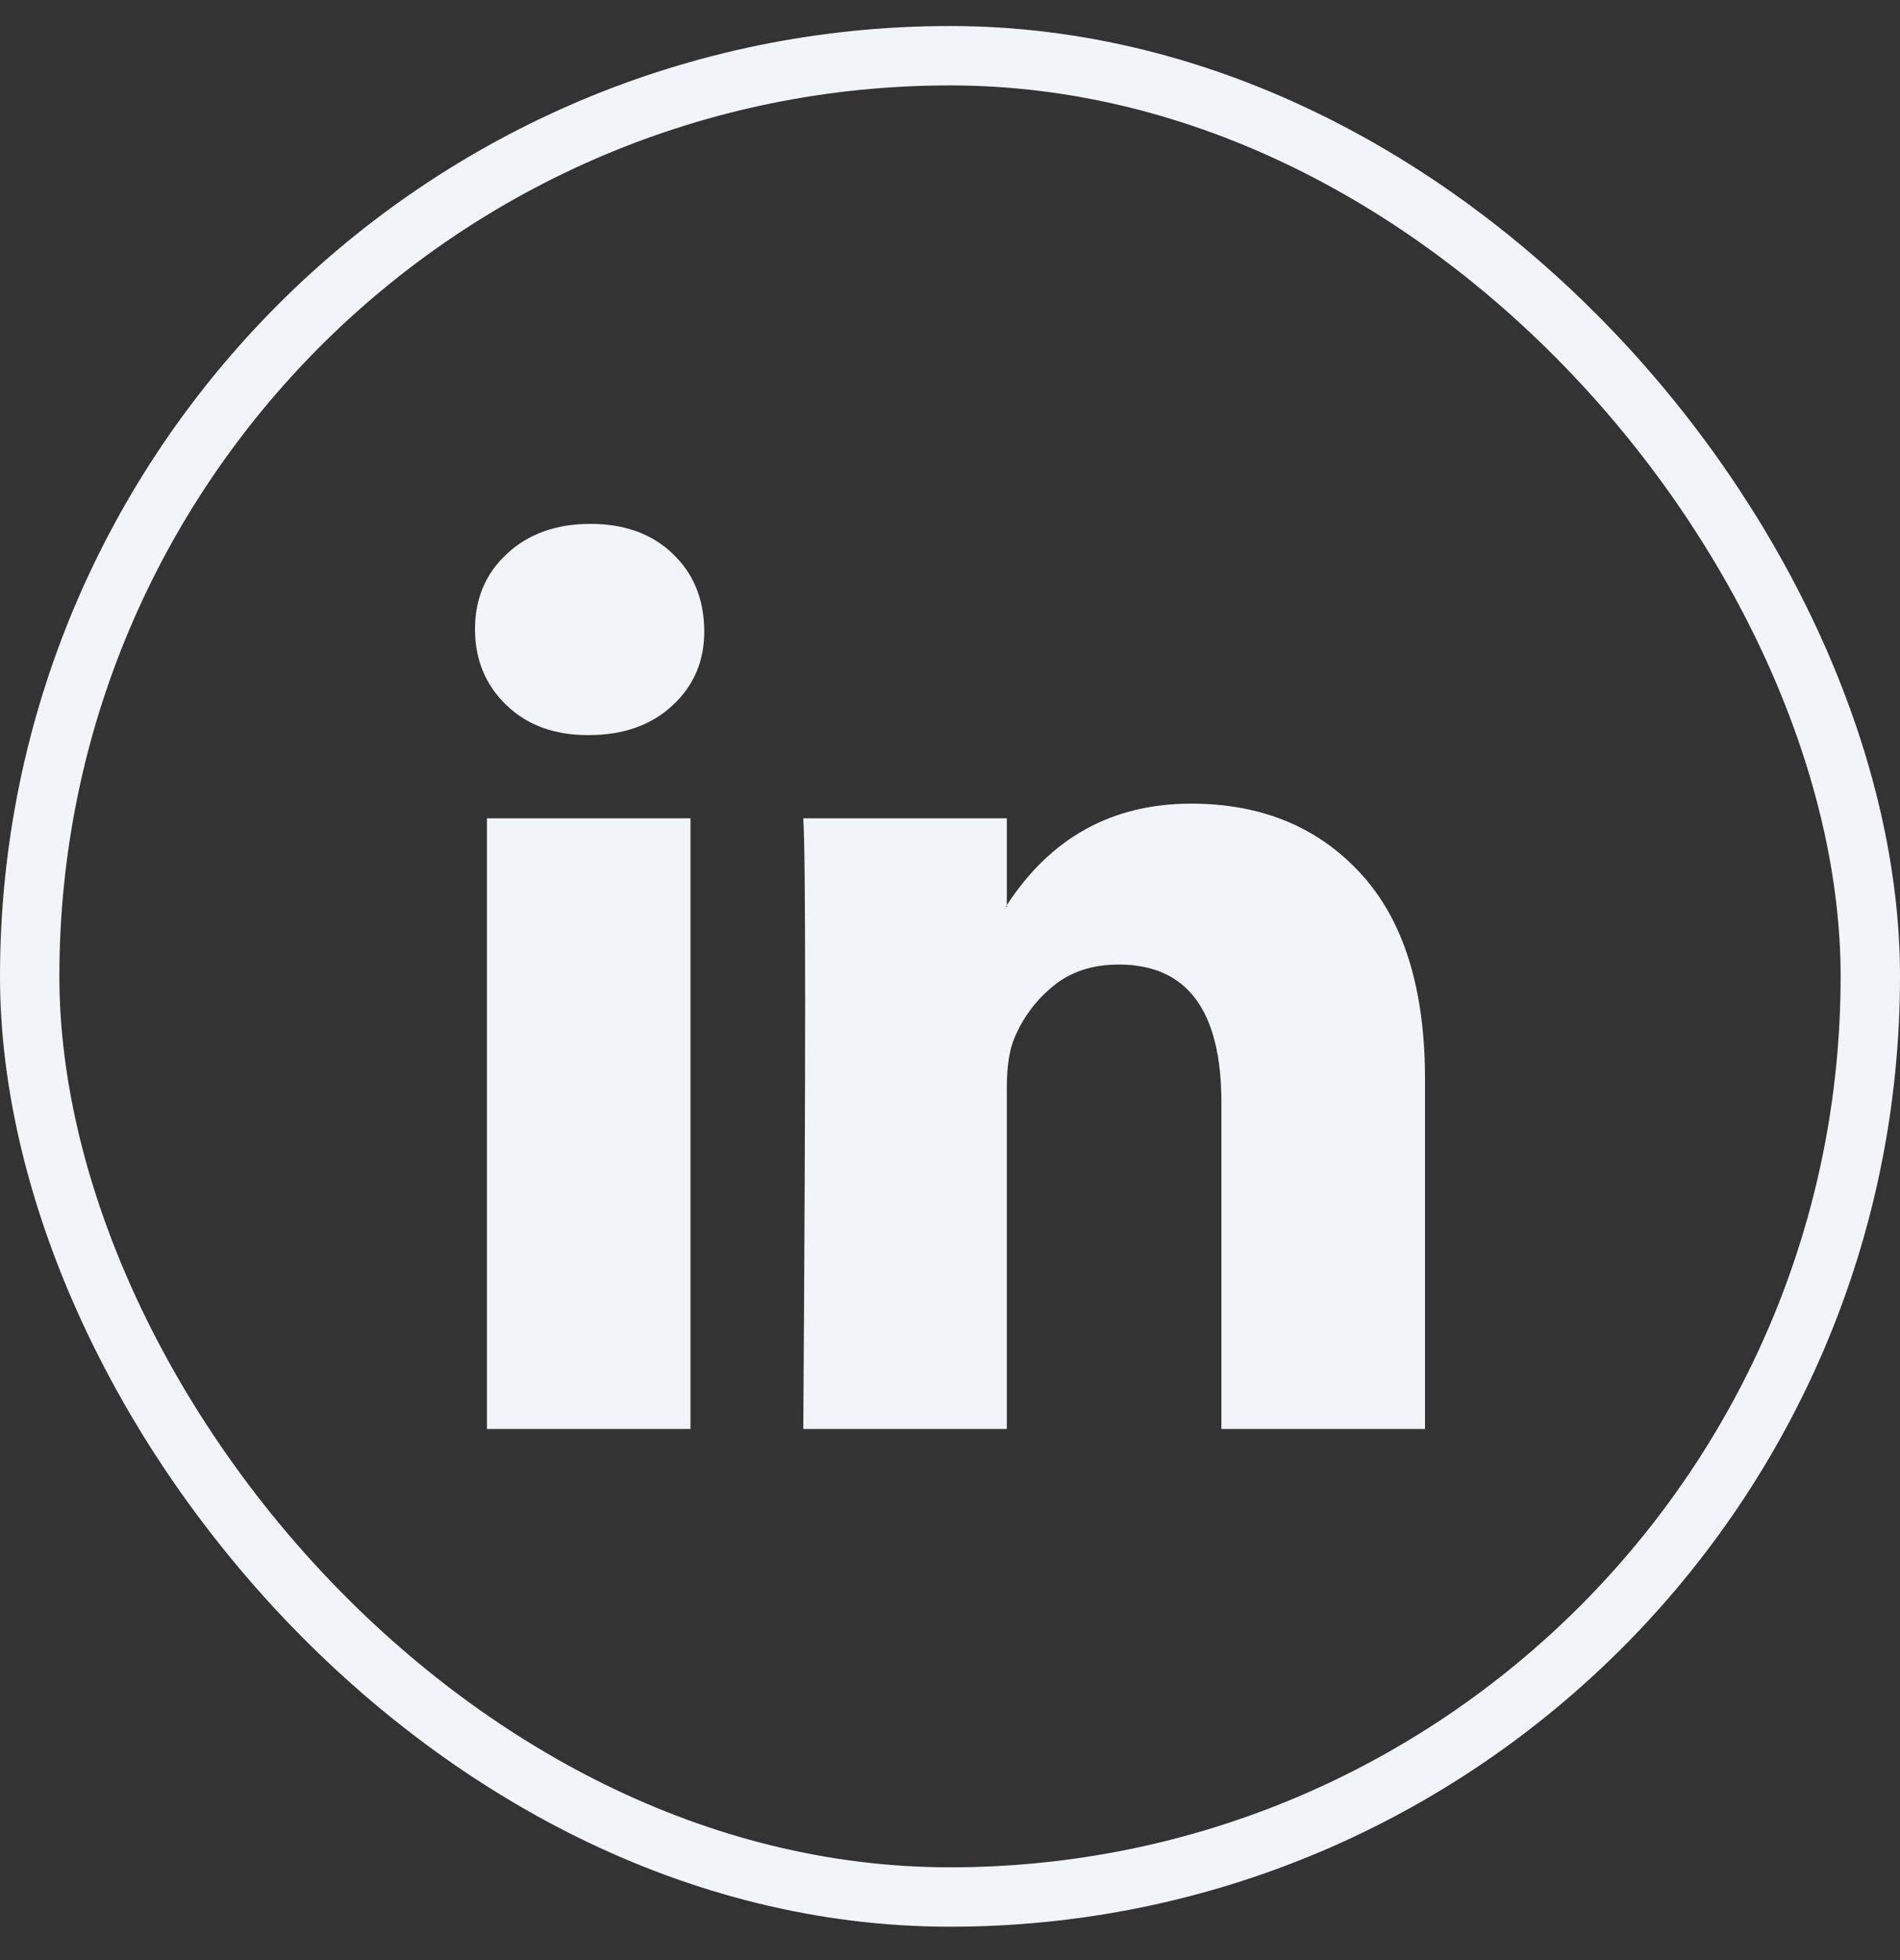 <svg width="32" height="33" viewBox="0 0 32 33" fill="none" xmlns="http://www.w3.org/2000/svg">
<rect x="0" y="0" width="32" height="33" fill="#333333" stroke="none"/>
<g id="Social Media Icon Square/LinkedIn">
<g id="Group 73">
<rect id="Social Media Icon" x="0.5" y="0.938" width="31" height="31" rx="15.5" stroke="#F1F5F9"/>
<path id="LinkedIn" d="M8 10.59C8 10.077 8.18 9.654 8.541 9.321C8.901 8.987 9.369 8.82 9.946 8.82C10.512 8.82 10.97 8.984 11.32 9.313C11.681 9.651 11.861 10.093 11.861 10.637C11.861 11.129 11.686 11.54 11.336 11.868C10.976 12.207 10.502 12.376 9.915 12.376H9.9C9.333 12.376 8.875 12.207 8.525 11.868C8.175 11.529 8 11.104 8 10.59ZM8.201 24.058V13.777H11.629V24.058H8.201ZM13.529 24.058H16.957V18.317C16.957 17.958 16.999 17.681 17.081 17.486C17.225 17.137 17.444 16.842 17.738 16.601C18.031 16.36 18.399 16.239 18.842 16.239C19.995 16.239 20.571 17.014 20.571 18.564V24.058H24V18.163C24 16.645 23.64 15.493 22.919 14.708C22.198 13.923 21.246 13.53 20.062 13.53C18.734 13.53 17.699 14.1 16.957 15.239V15.27H16.942L16.957 15.239V13.777H13.529C13.55 14.105 13.56 15.126 13.56 16.84C13.56 18.553 13.55 20.959 13.529 24.058Z" fill="#F1F5F9"/>
</g>
</g>
</svg>
